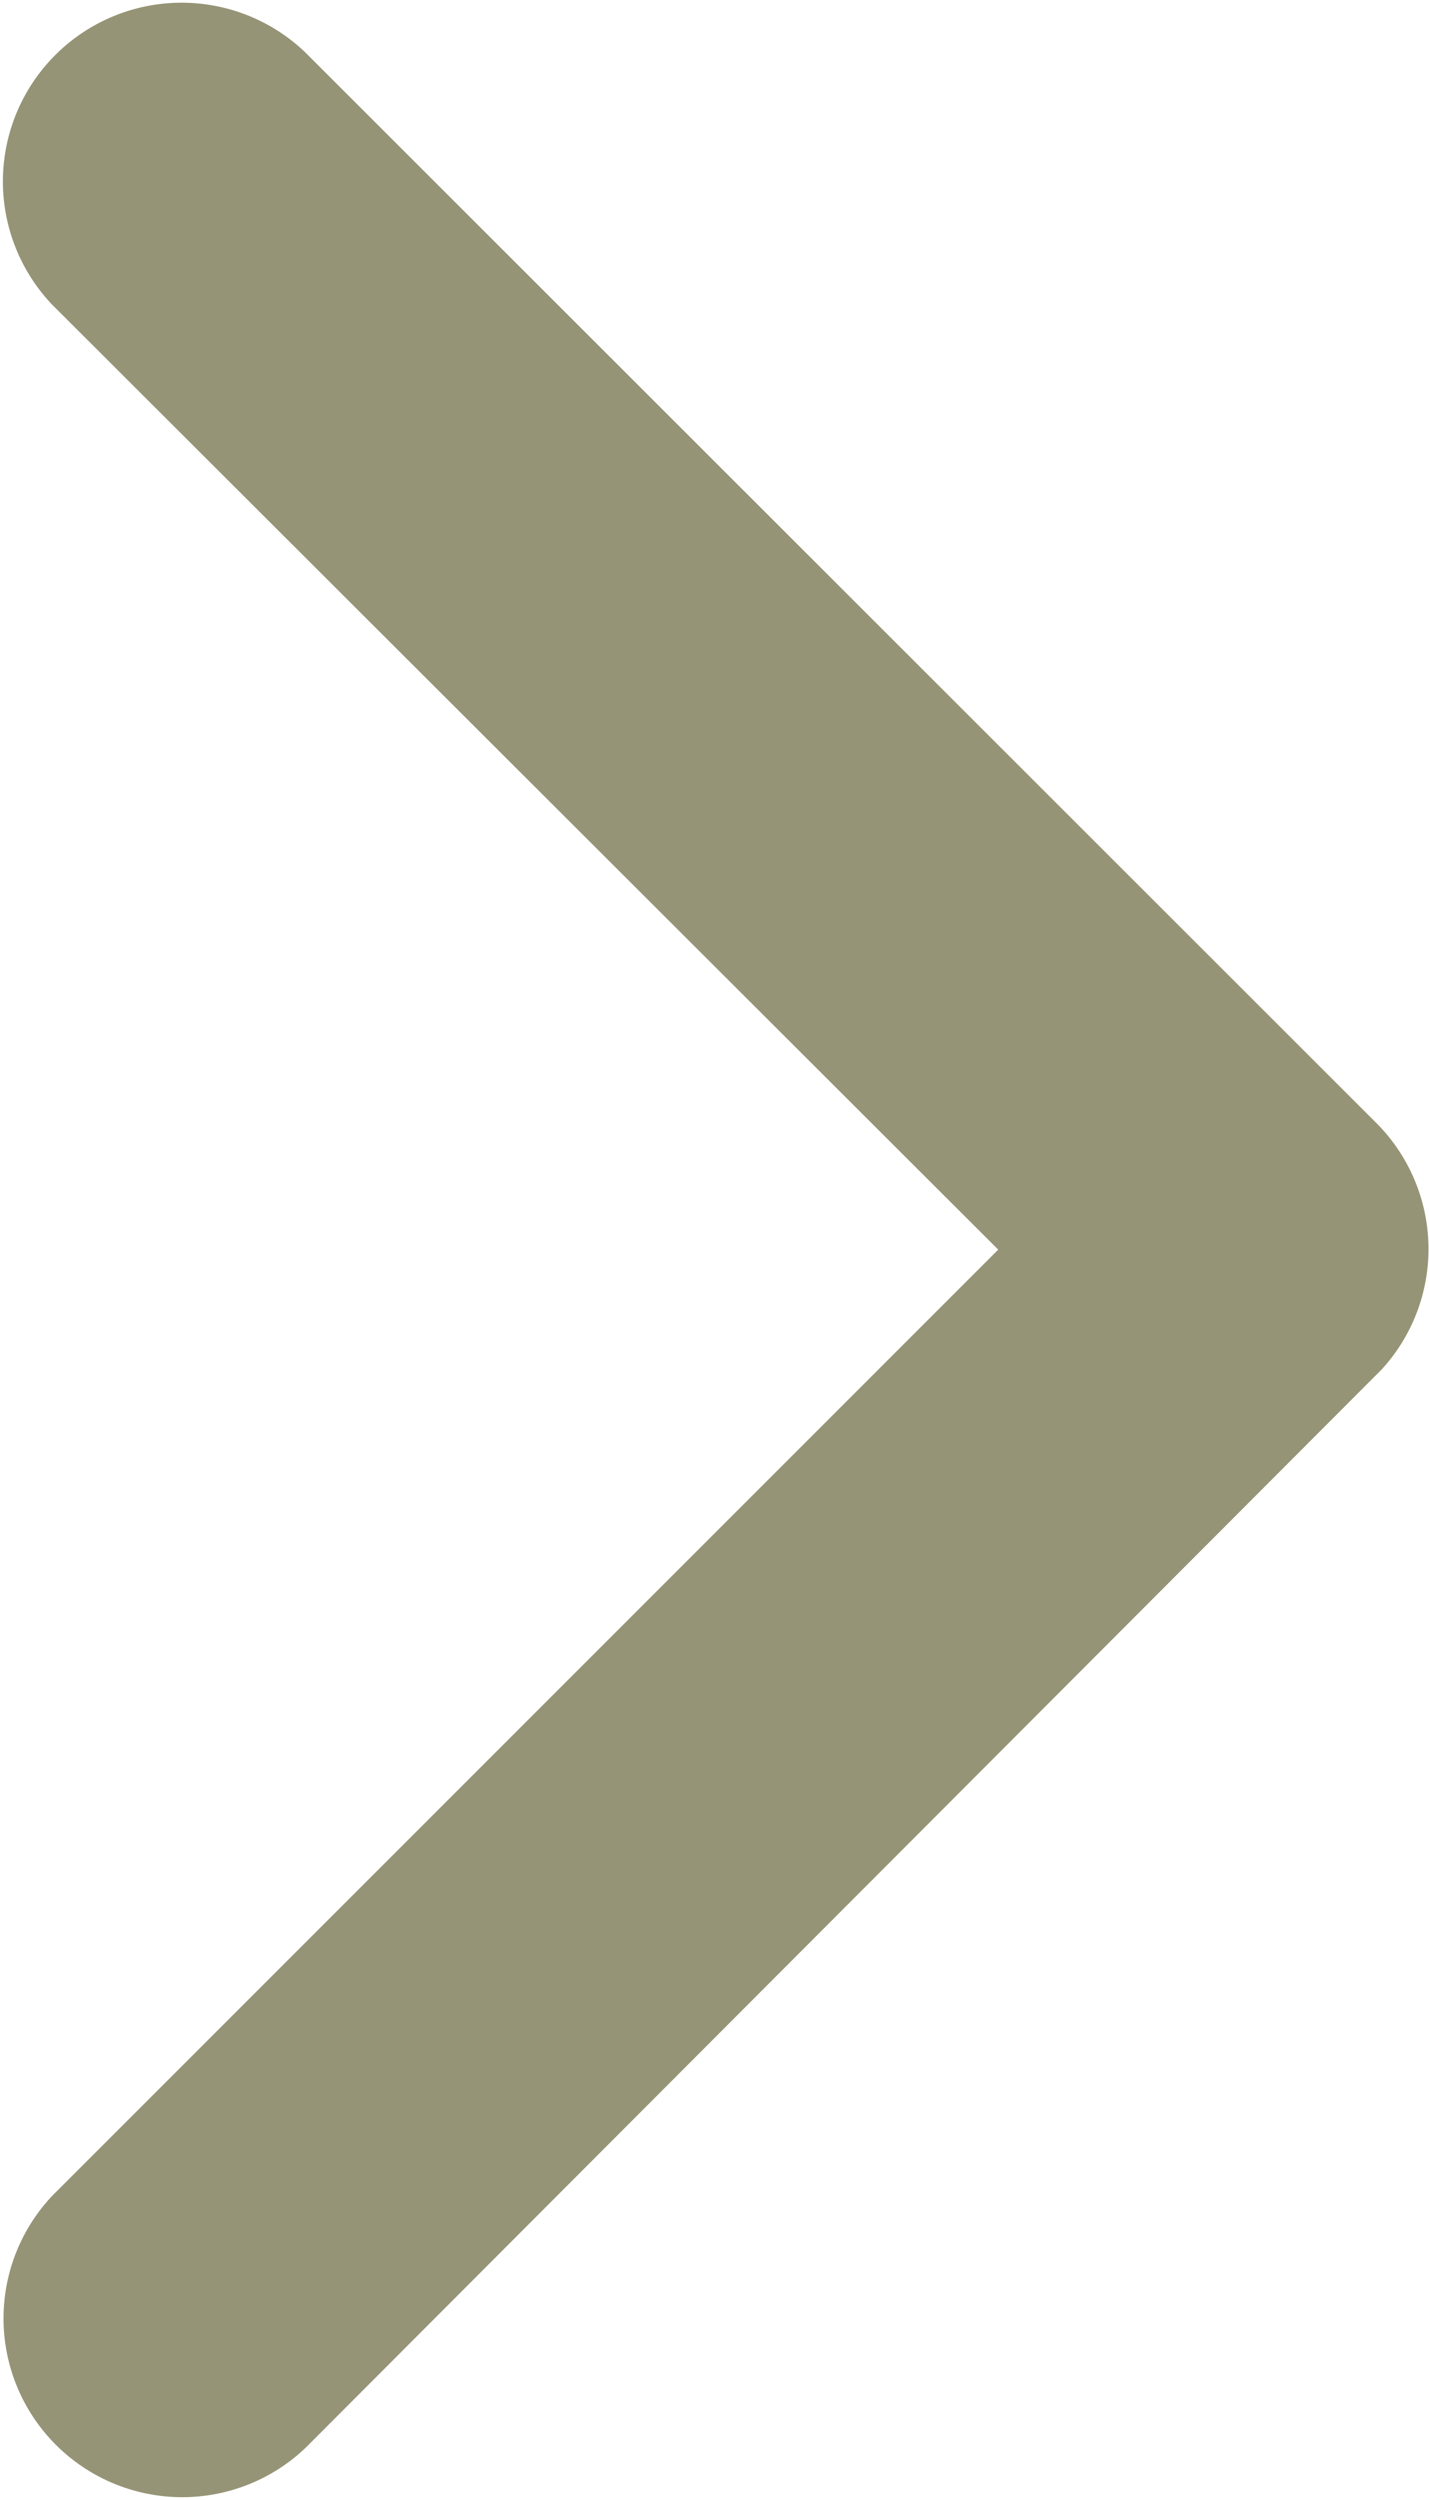 <svg xmlns="http://www.w3.org/2000/svg" width="6.86" height="12" viewBox="0 0 6.86 12">
    <path fill="#969476" d="M16.043 12.192L11.5 7.655a.858.858 0 0 1 1.215-1.211l5.144 5.141a.856.856 0 0 1 .025 1.182l-5.166 5.176a.858.858 0 0 1-1.215-1.211z" transform="translate(-11.251 -6.194)"/>
</svg>
